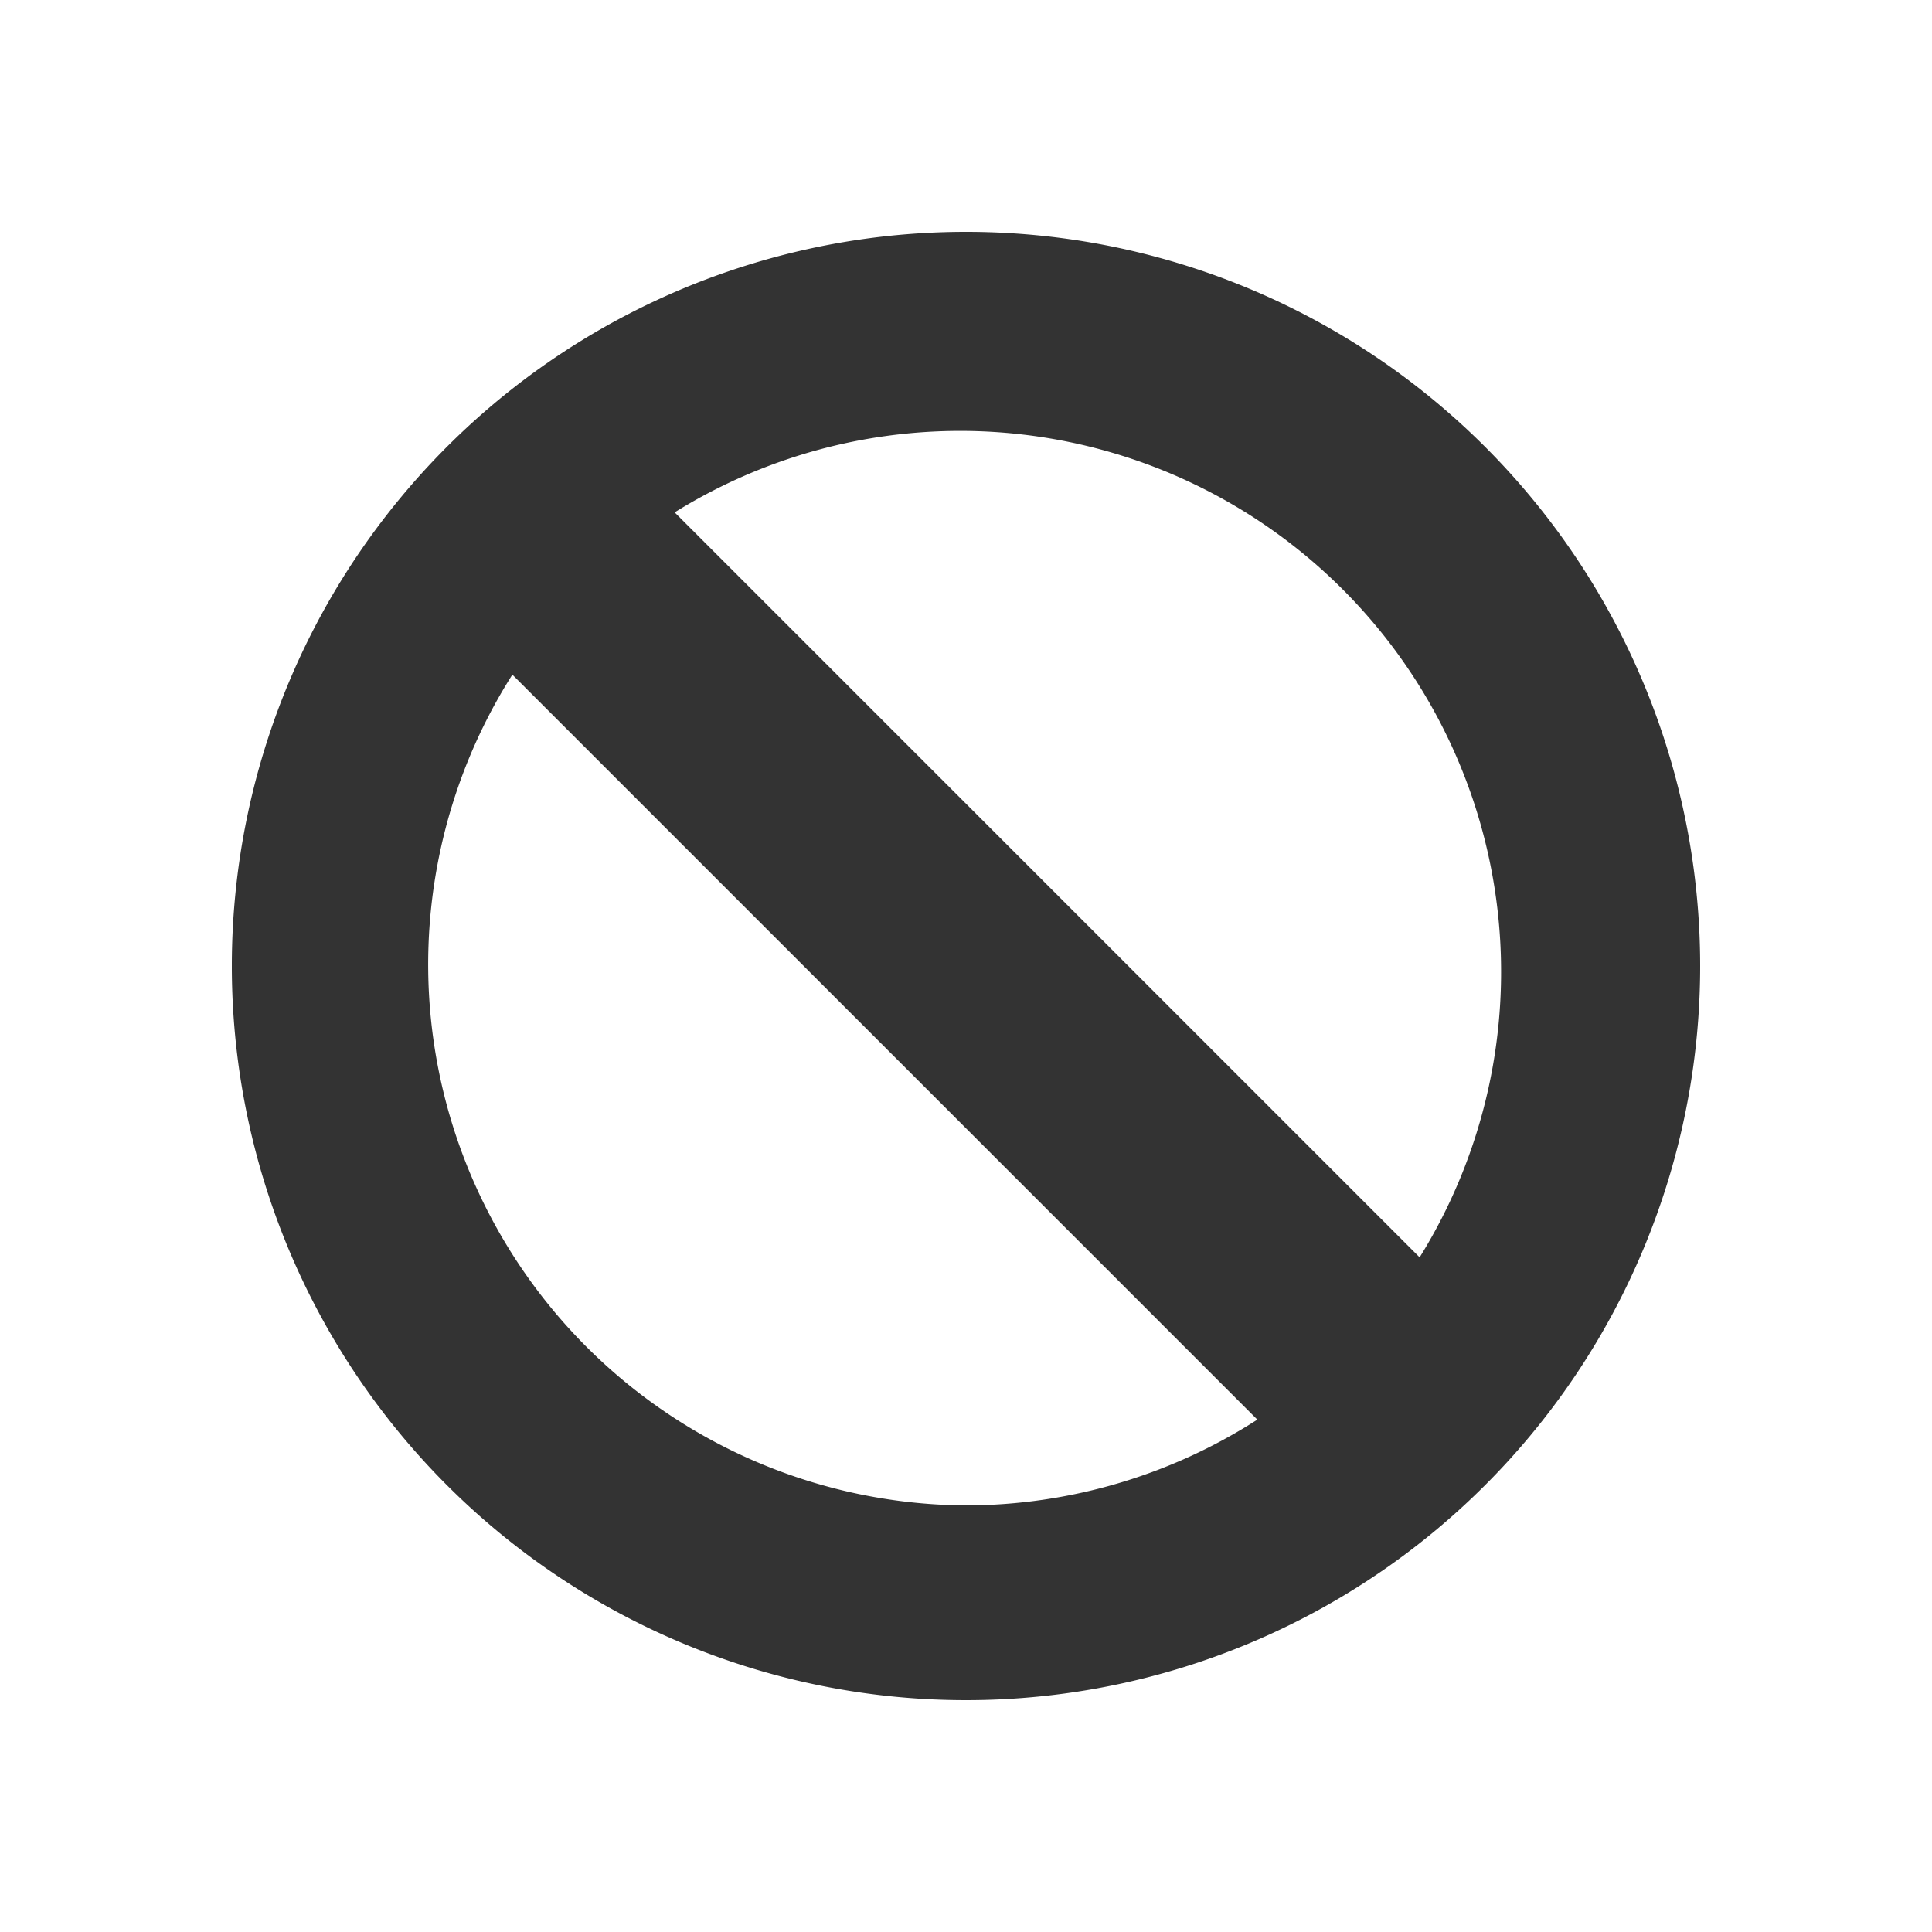 <svg id="Layer_1" data-name="Layer 1" xmlns="http://www.w3.org/2000/svg" viewBox="0 0 25 25">
  <defs>
    <style>
      .cls-1 {
        fill: #333;
      }
    </style>
  </defs>
  <title>tymbrel-icons</title>
  <path class="cls-1" d="M12.5,3A9.5,9.5,0,1,0,22,12.5,9.5,9.5,0,0,0,12.5,3Zm0,16.48A7,7,0,0,1,6.63,8.73l9.64,9.64A7,7,0,0,1,12.5,19.48Zm5.87-3.21L8.73,6.63a7,7,0,0,1,9.64,9.64Z"/>
</svg>
